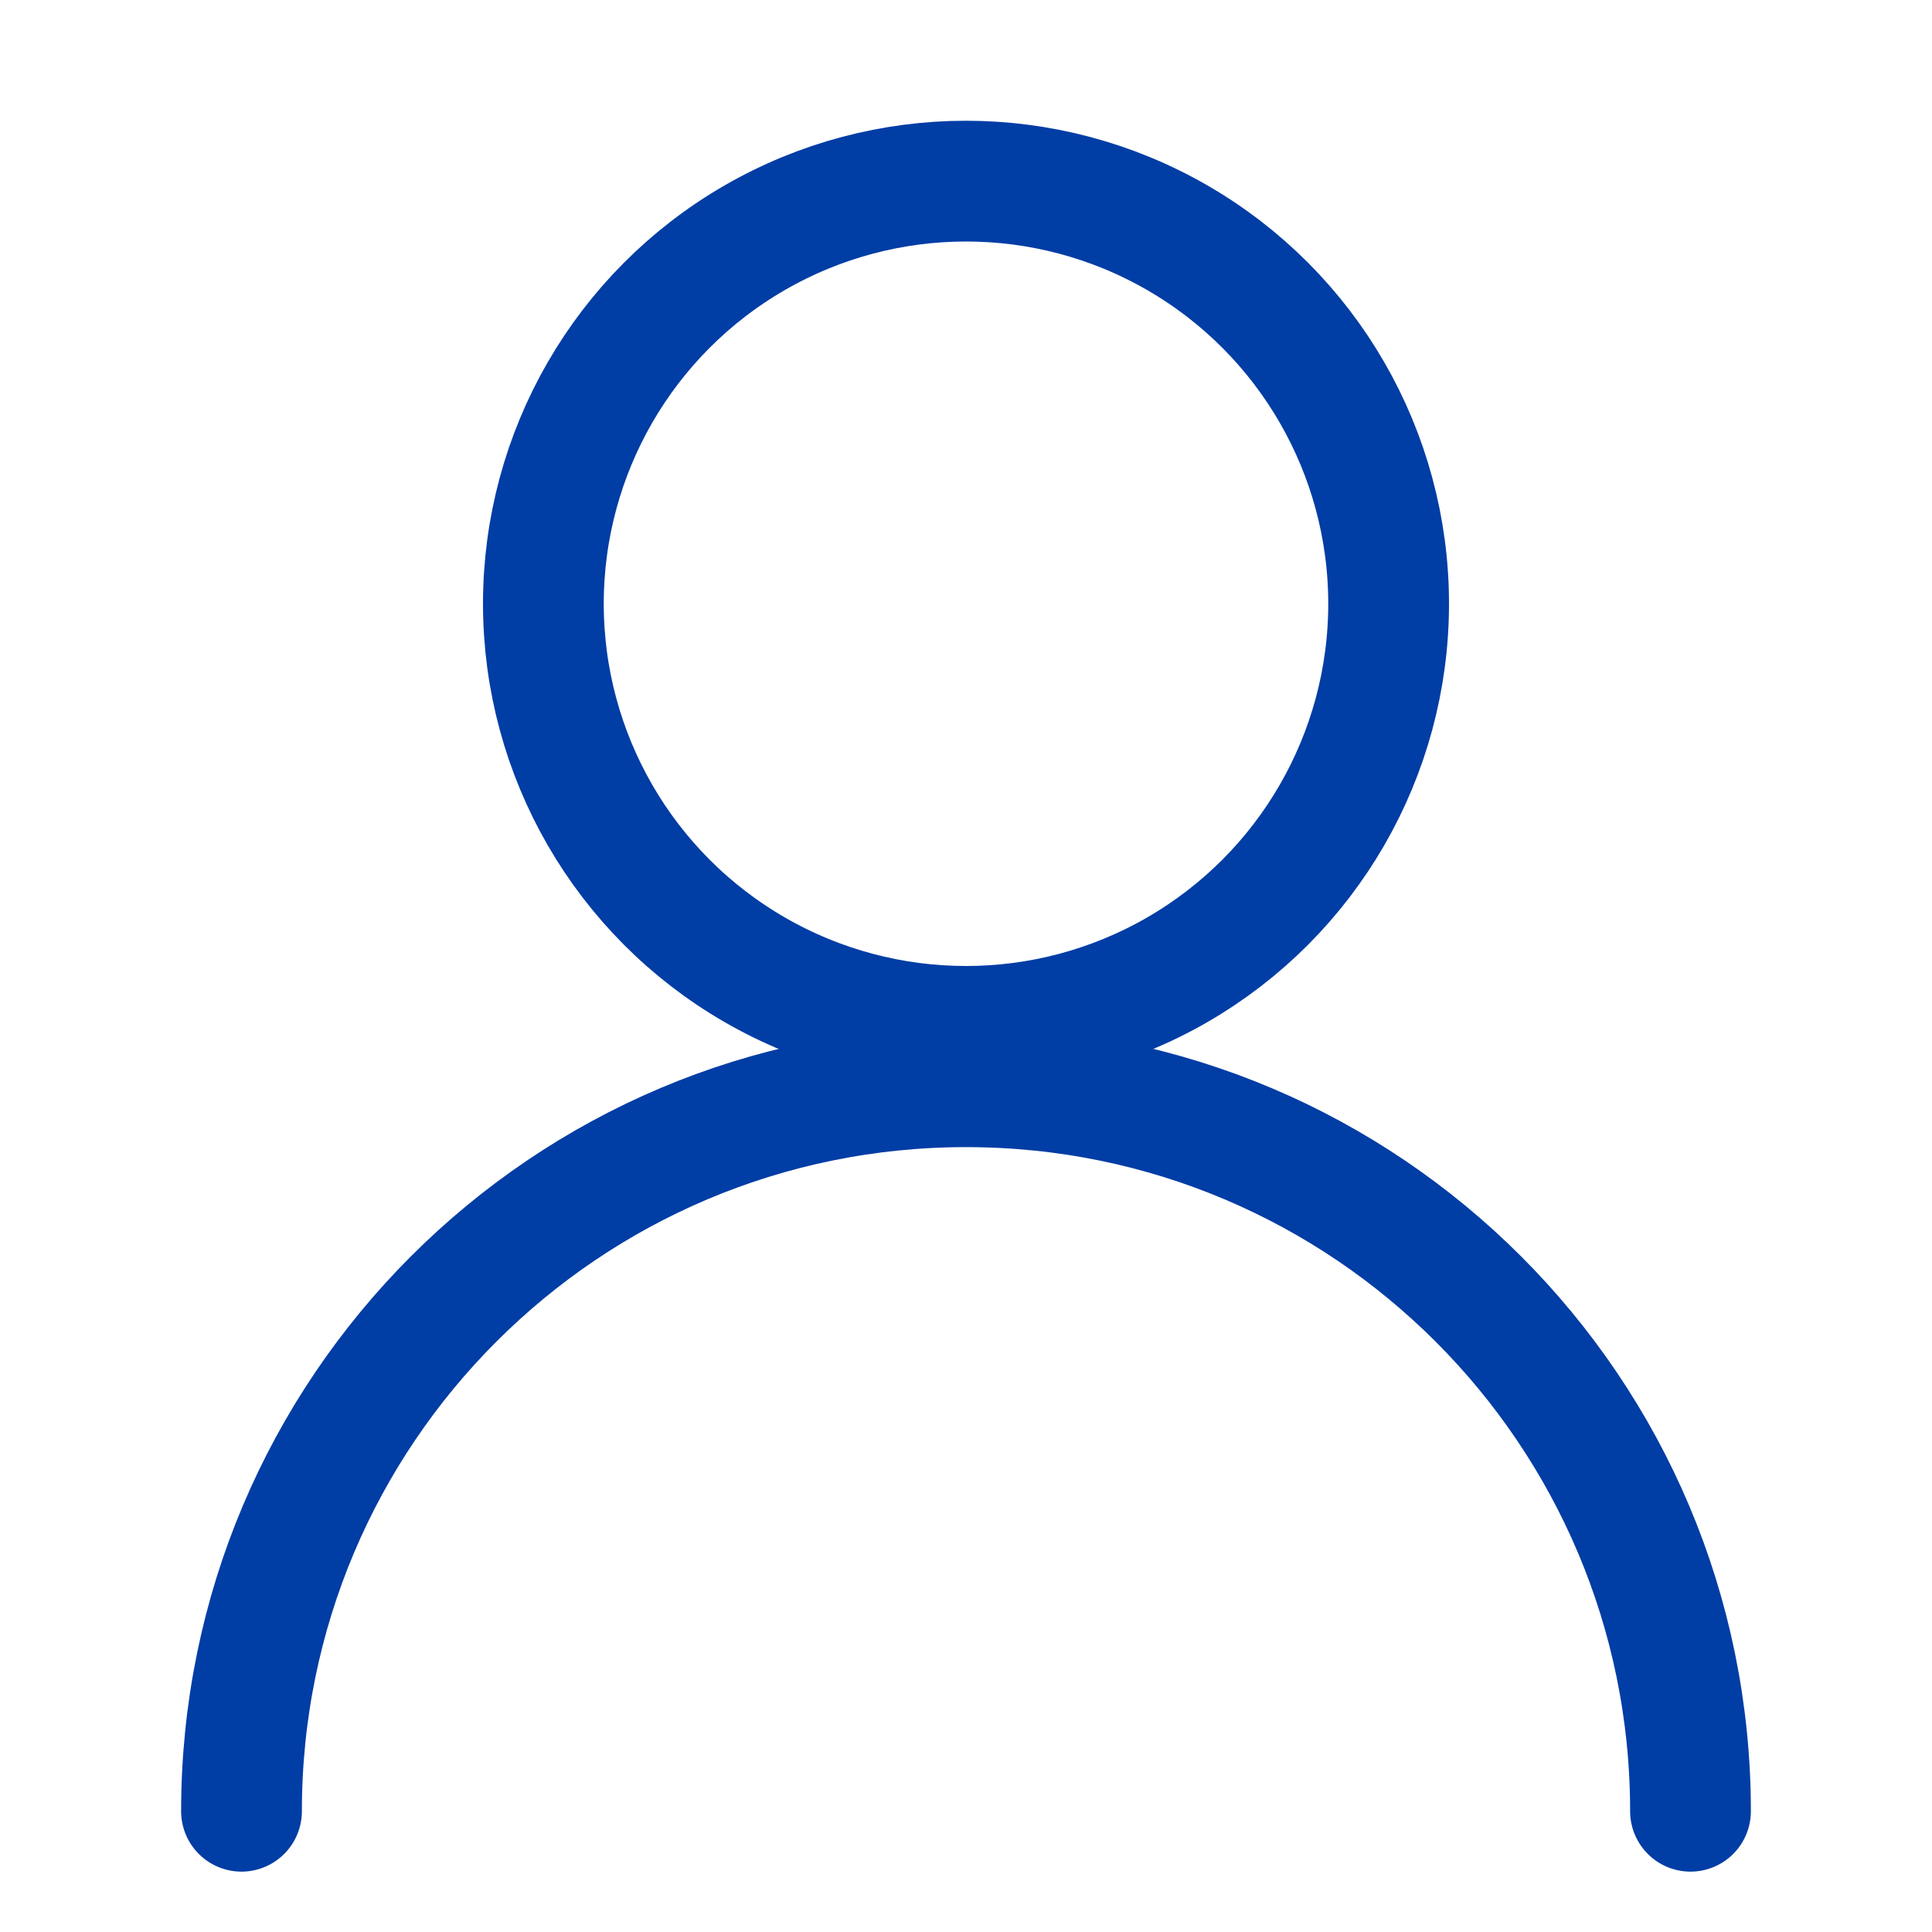 <svg width="16px" height="16px" viewBox="0 0 16 16" fill="none" xmlns="http://www.w3.org/2000/svg" transform="rotate(0) scale(1, 1)">
<circle cx="8" cy="5" r="3.5" stroke="#003DA5"/>
<path d="M14 15C14 11.686 11.314 9 8 9C4.686 9 2 11.686 2 15" stroke="#003DA5" stroke-linecap="round"/>
</svg>